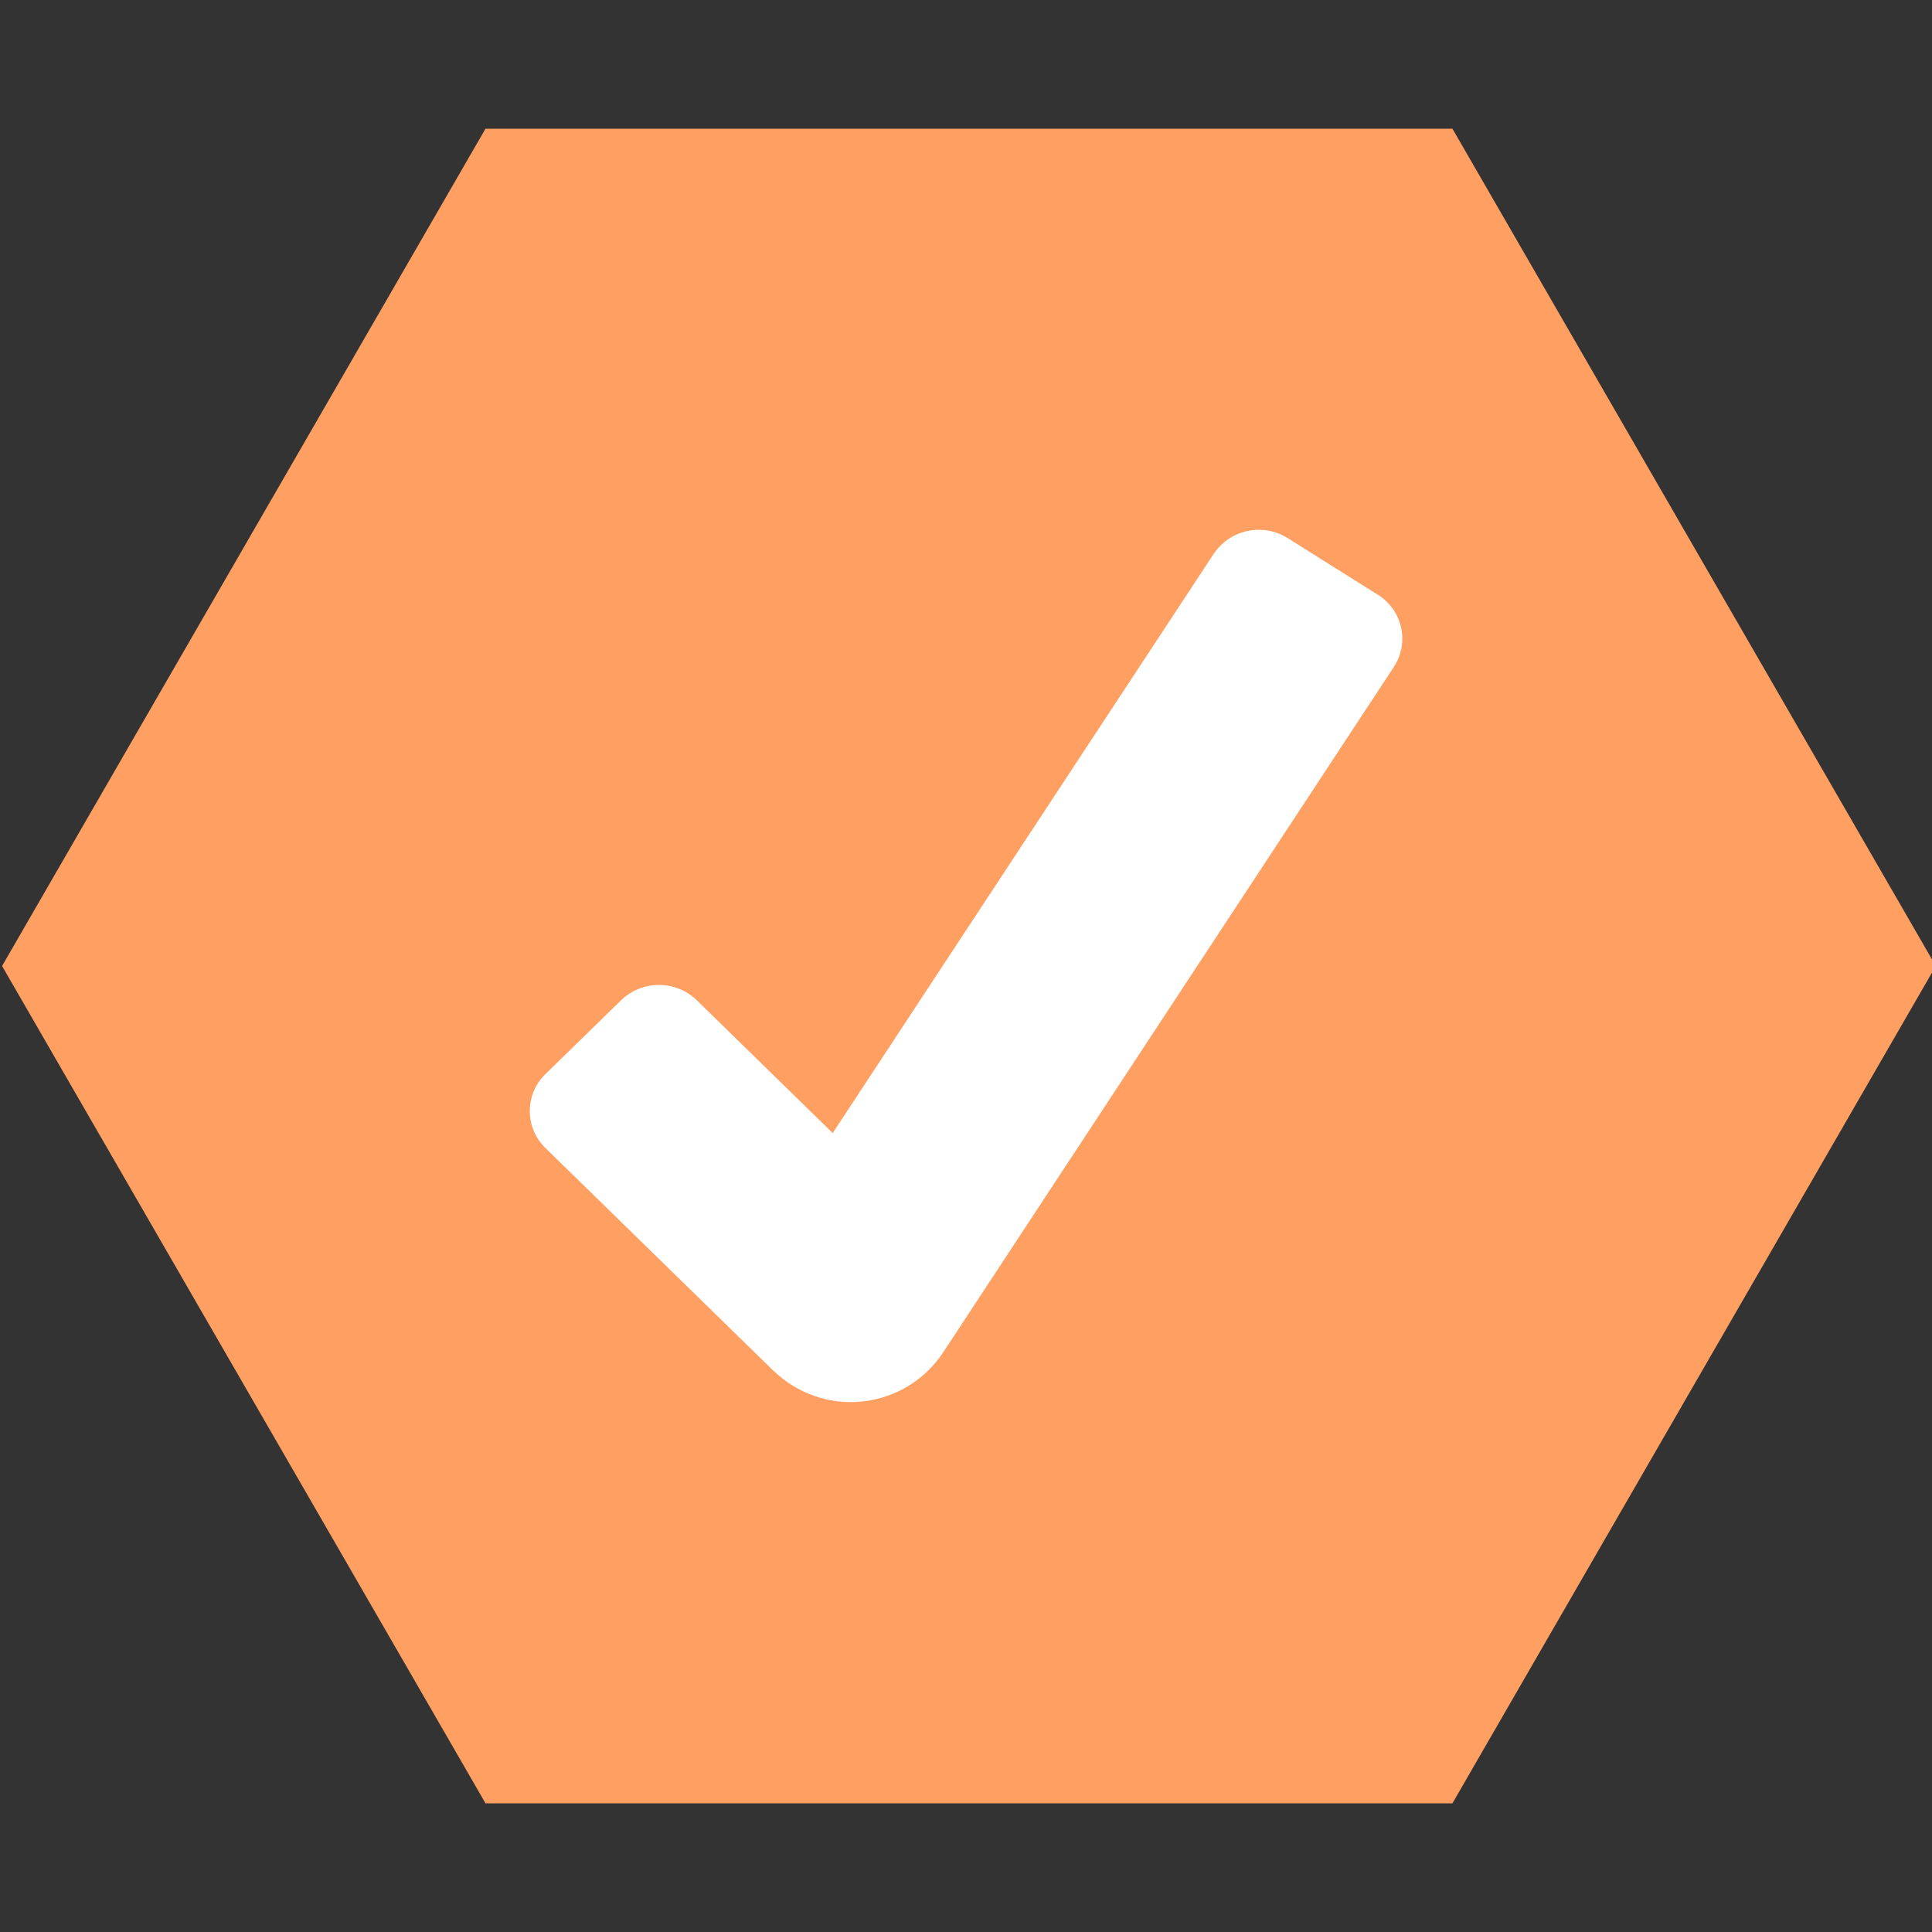 <?xml version="1.0" encoding="utf-8"?>
<svg xmlns="http://www.w3.org/2000/svg" data-name="Ebene 1" id="Ebene_1" viewBox="0 0 300 300">
  <rect x="0" y="0" width="300" height="300" fill="#333333" stroke="none"/>
  <defs>
    <style>
      .cls-1 {
        fill: #fff;
      }

      .cls-2 {
        fill: #ff9f62;
      }
    </style>
  </defs>
  <polygon class="cls-2" points="225.53 19.98 75.39 19.98 .32 150 75.39 280.02 225.53 280.02 300.59 150 225.53 19.98"/>
  <path class="cls-1" d="M120.13,212.88l-35.44-34.62c-3.17-3.08-3.24-8.14-.16-11.31.05-.05.11-.11.16-.16l11.75-11.47c3.28-3.17,8.48-3.17,11.76,0l21.1,20.62,59.17-89.95c2.54-3.77,7.61-4.85,11.47-2.44l13.99,8.79c3.77,2.32,4.95,7.25,2.63,11.02-.04.07-.09.14-.13.21l-70.06,106.55c-5.3,7.88-15.99,9.97-23.87,4.66-.84-.56-1.63-1.2-2.35-1.91h0Z"/>
</svg>